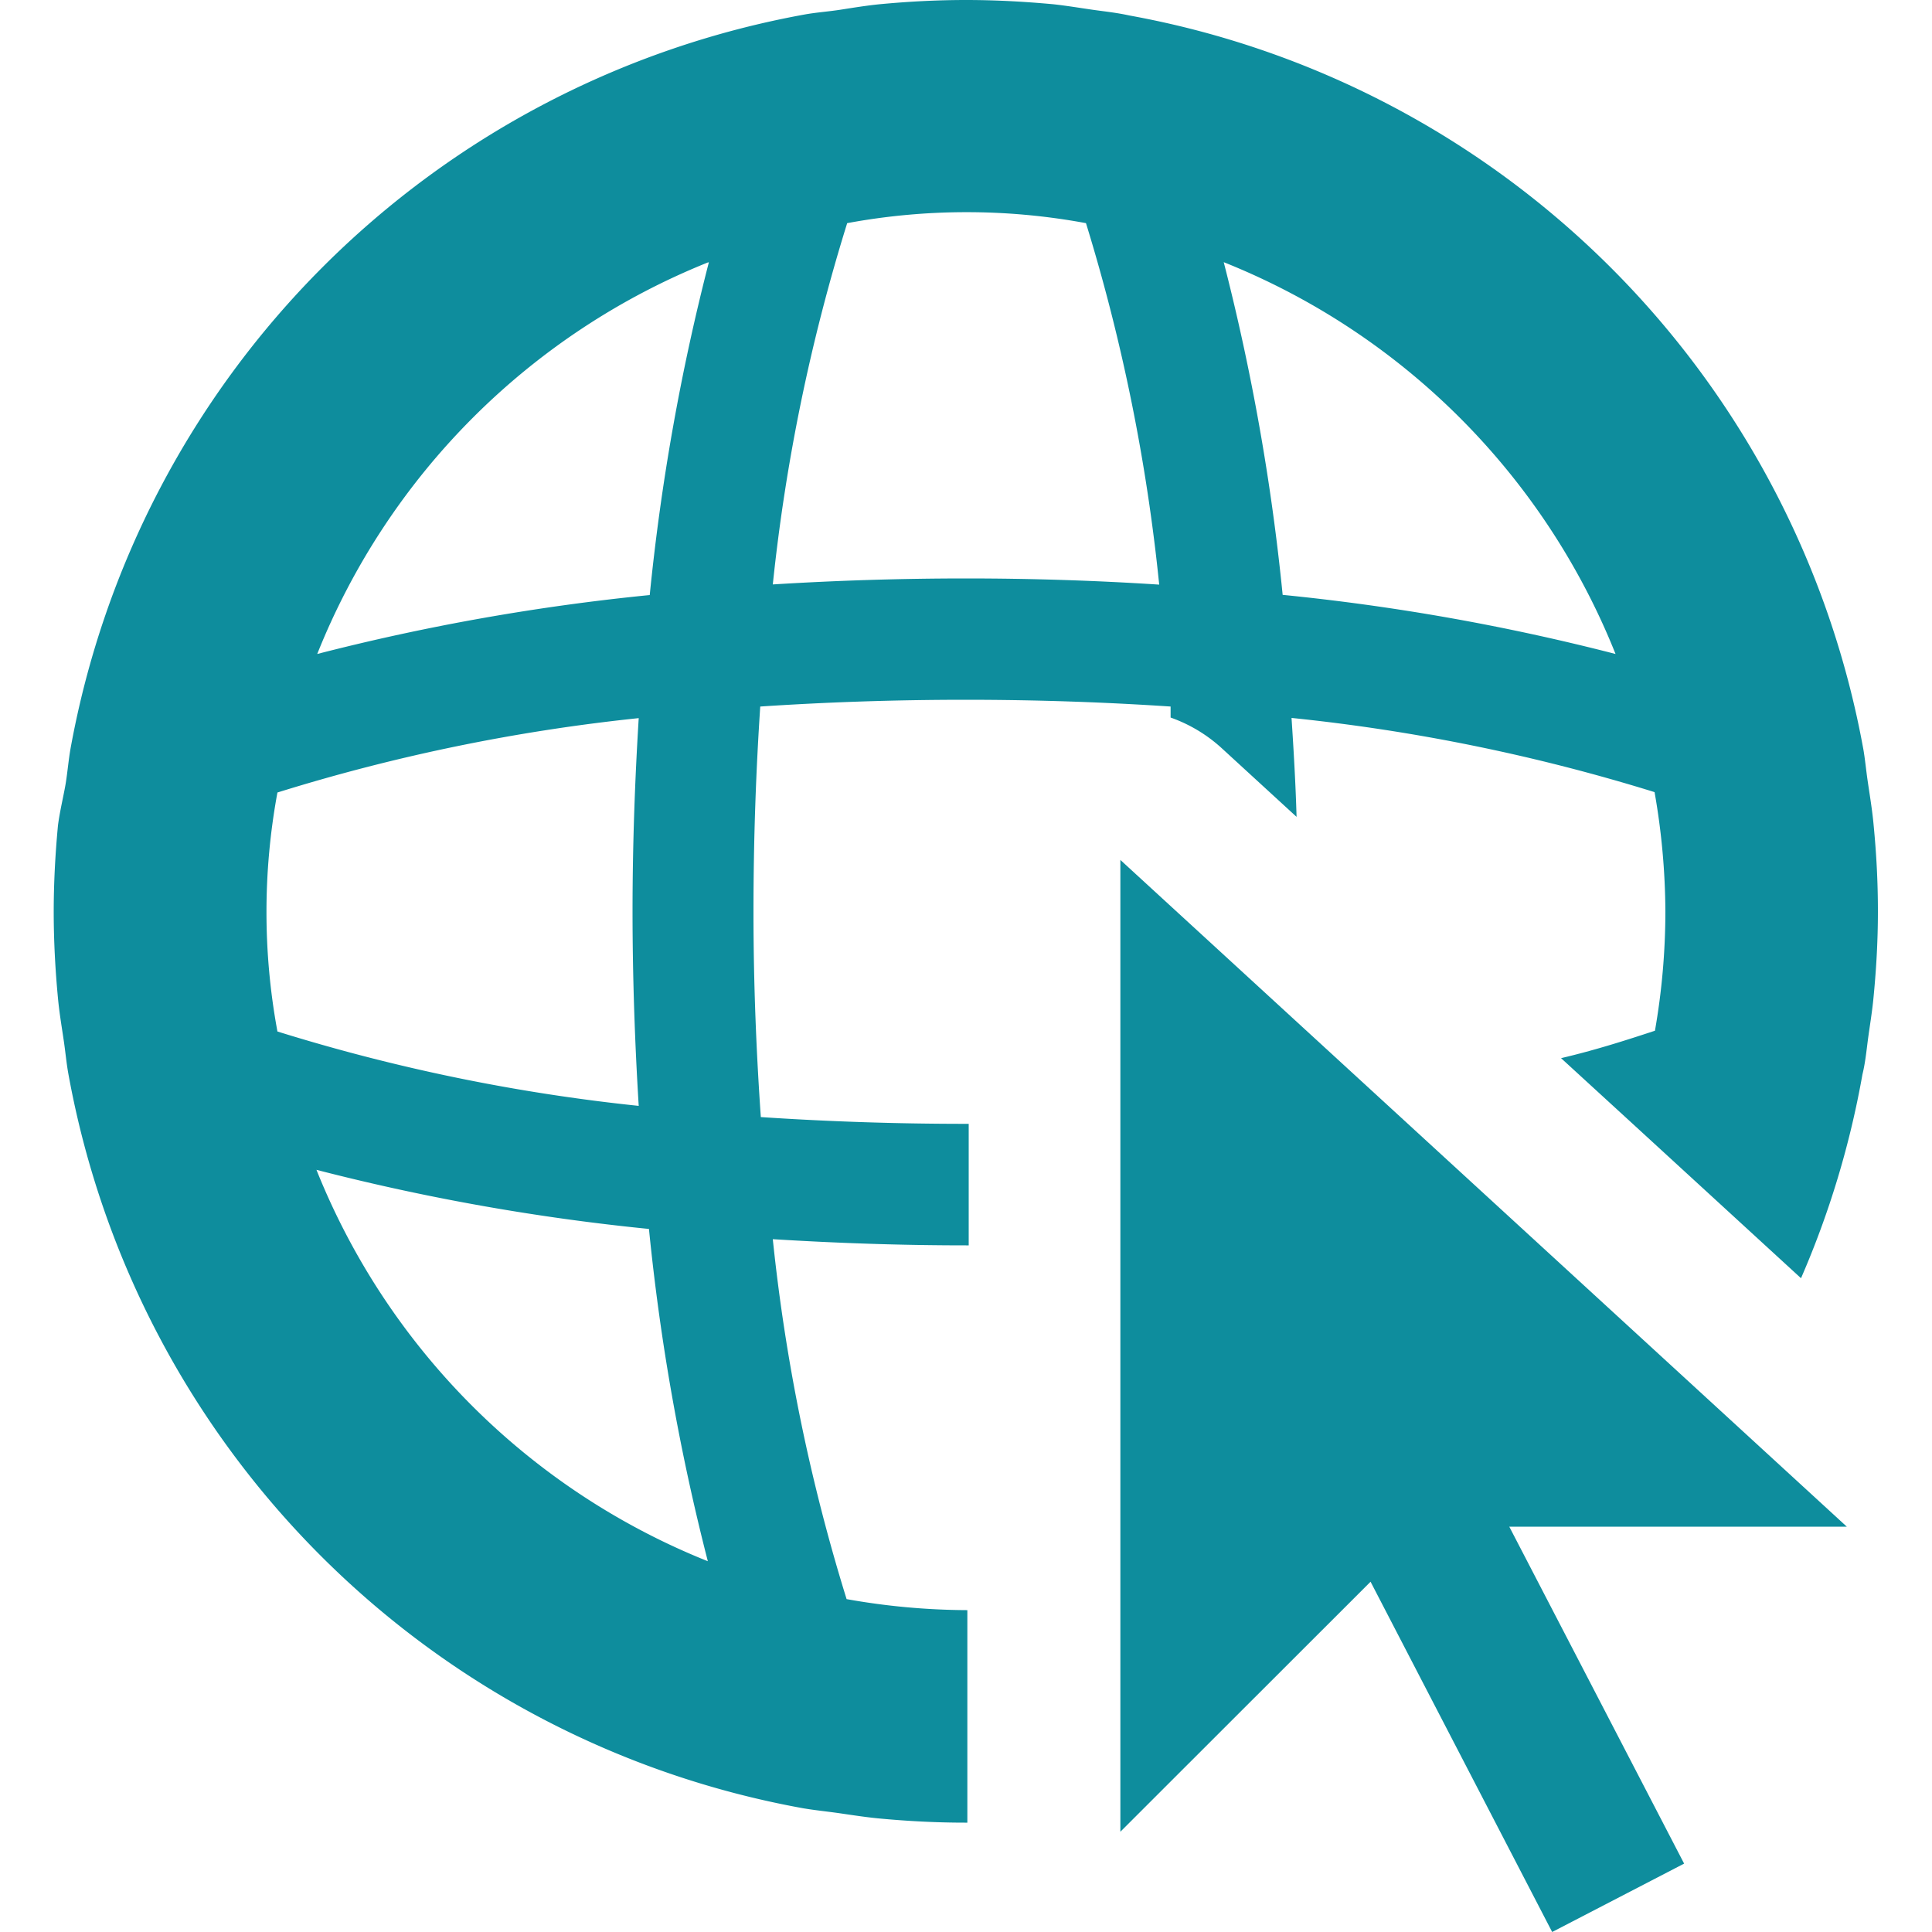 <svg height='48px' width='48px' fill="#0e8d9d" xmlns="http://www.w3.org/2000/svg" data-name="Layer 1" viewBox="0 0 100 100" x="0px" y="0px"><title>all</title><g data-name="Go to Web - Orange"><polygon points="57.99 44.51 57.99 94.81 70.94 81.87 80.34 100 87.17 96.46 78.12 79.02 95.59 79.02 57.99 44.51"></polygon><path d="M96.69,53.76c0.09-.66.2-1.32,0.27-2,0.15-1.51.24-3,.24-4.58s-0.08-3-.22-4.46c-0.07-.78-0.2-1.54-0.31-2.3-0.08-.54-0.13-1.09-0.22-1.62h0a47.19,47.19,0,0,0-38-38l0,0C57.77,0.65,57.14.59,56.52,0.5s-1.35-.21-2-0.28C53,0.08,51.51,0,50,0s-3,.08-4.48.22c-0.69.07-1.36,0.18-2,.28s-1.26.14-1.87,0.25l0,0a47.19,47.19,0,0,0-38,38l0,0c-0.1.57-.15,1.16-0.24,1.74S3.09,42,3,42.73c-0.14,1.47-.22,3-0.22,4.47s0.08,3,.22,4.46c0.07,0.77.2,1.51,0.31,2.27,0.08,0.55.13,1.11,0.23,1.66l0,0a47.19,47.19,0,0,0,38,38l0,0c0.58,0.1,1.17.16,1.75,0.24s1.44,0.22,2.18.29c1.47,0.14,3,.22,4.46.22h0.14v-11H50a36.12,36.12,0,0,1-6.18-.57A96.25,96.25,0,0,1,40,64.14c3.25,0.2,6.6.32,10,.32h0.14V58.17H50c-3.77,0-7.31-.13-10.62-0.35C39.15,54.51,39,51,39,47.2s0.13-7.31.35-10.63c3.32-.22,6.86-0.35,10.63-0.35s7.3,0.13,10.61.35c0,0.19,0,.37,0,0.57a7.72,7.72,0,0,1,2.65,1.59l3.87,3.55c-0.05-1.74-.15-3.43-0.26-5.12A96.67,96.67,0,0,1,85.64,41a36.46,36.46,0,0,1,.56,6.18,35.94,35.94,0,0,1-.54,6.17c-1.49.49-3.07,1-4.86,1.42l3.7,3.39h0l8.72,8A47,47,0,0,0,96.4,55.61l0,0C96.55,55,96.61,54.36,96.69,53.76Zm-60-40.18a114.47,114.47,0,0,0-3.06,17.22,114.3,114.3,0,0,0-17.21,3.05A36.37,36.37,0,0,1,36.65,13.58Zm0,67.25A36.36,36.36,0,0,1,16.38,60.55a114.26,114.26,0,0,0,17.21,3.06A114.65,114.65,0,0,0,36.64,80.82ZM33.06,57.24a96.5,96.5,0,0,1-18.7-3.85,34,34,0,0,1,0-12.37,96.5,96.5,0,0,1,18.7-3.85c-0.2,3.25-.32,6.6-0.32,10S32.86,54,33.06,57.24ZM50,29.94c-3.43,0-6.78.11-10,.31a96.43,96.43,0,0,1,3.85-18.7,33.91,33.91,0,0,1,12.36,0A96.54,96.54,0,0,1,60,30.26C56.78,30.05,53.43,29.94,50,29.94Zm16.39,0.85a114.66,114.66,0,0,0-3.05-17.22A36.36,36.36,0,0,1,83.62,33.85,114.22,114.22,0,0,0,66.39,30.79Z"></path></g></svg>